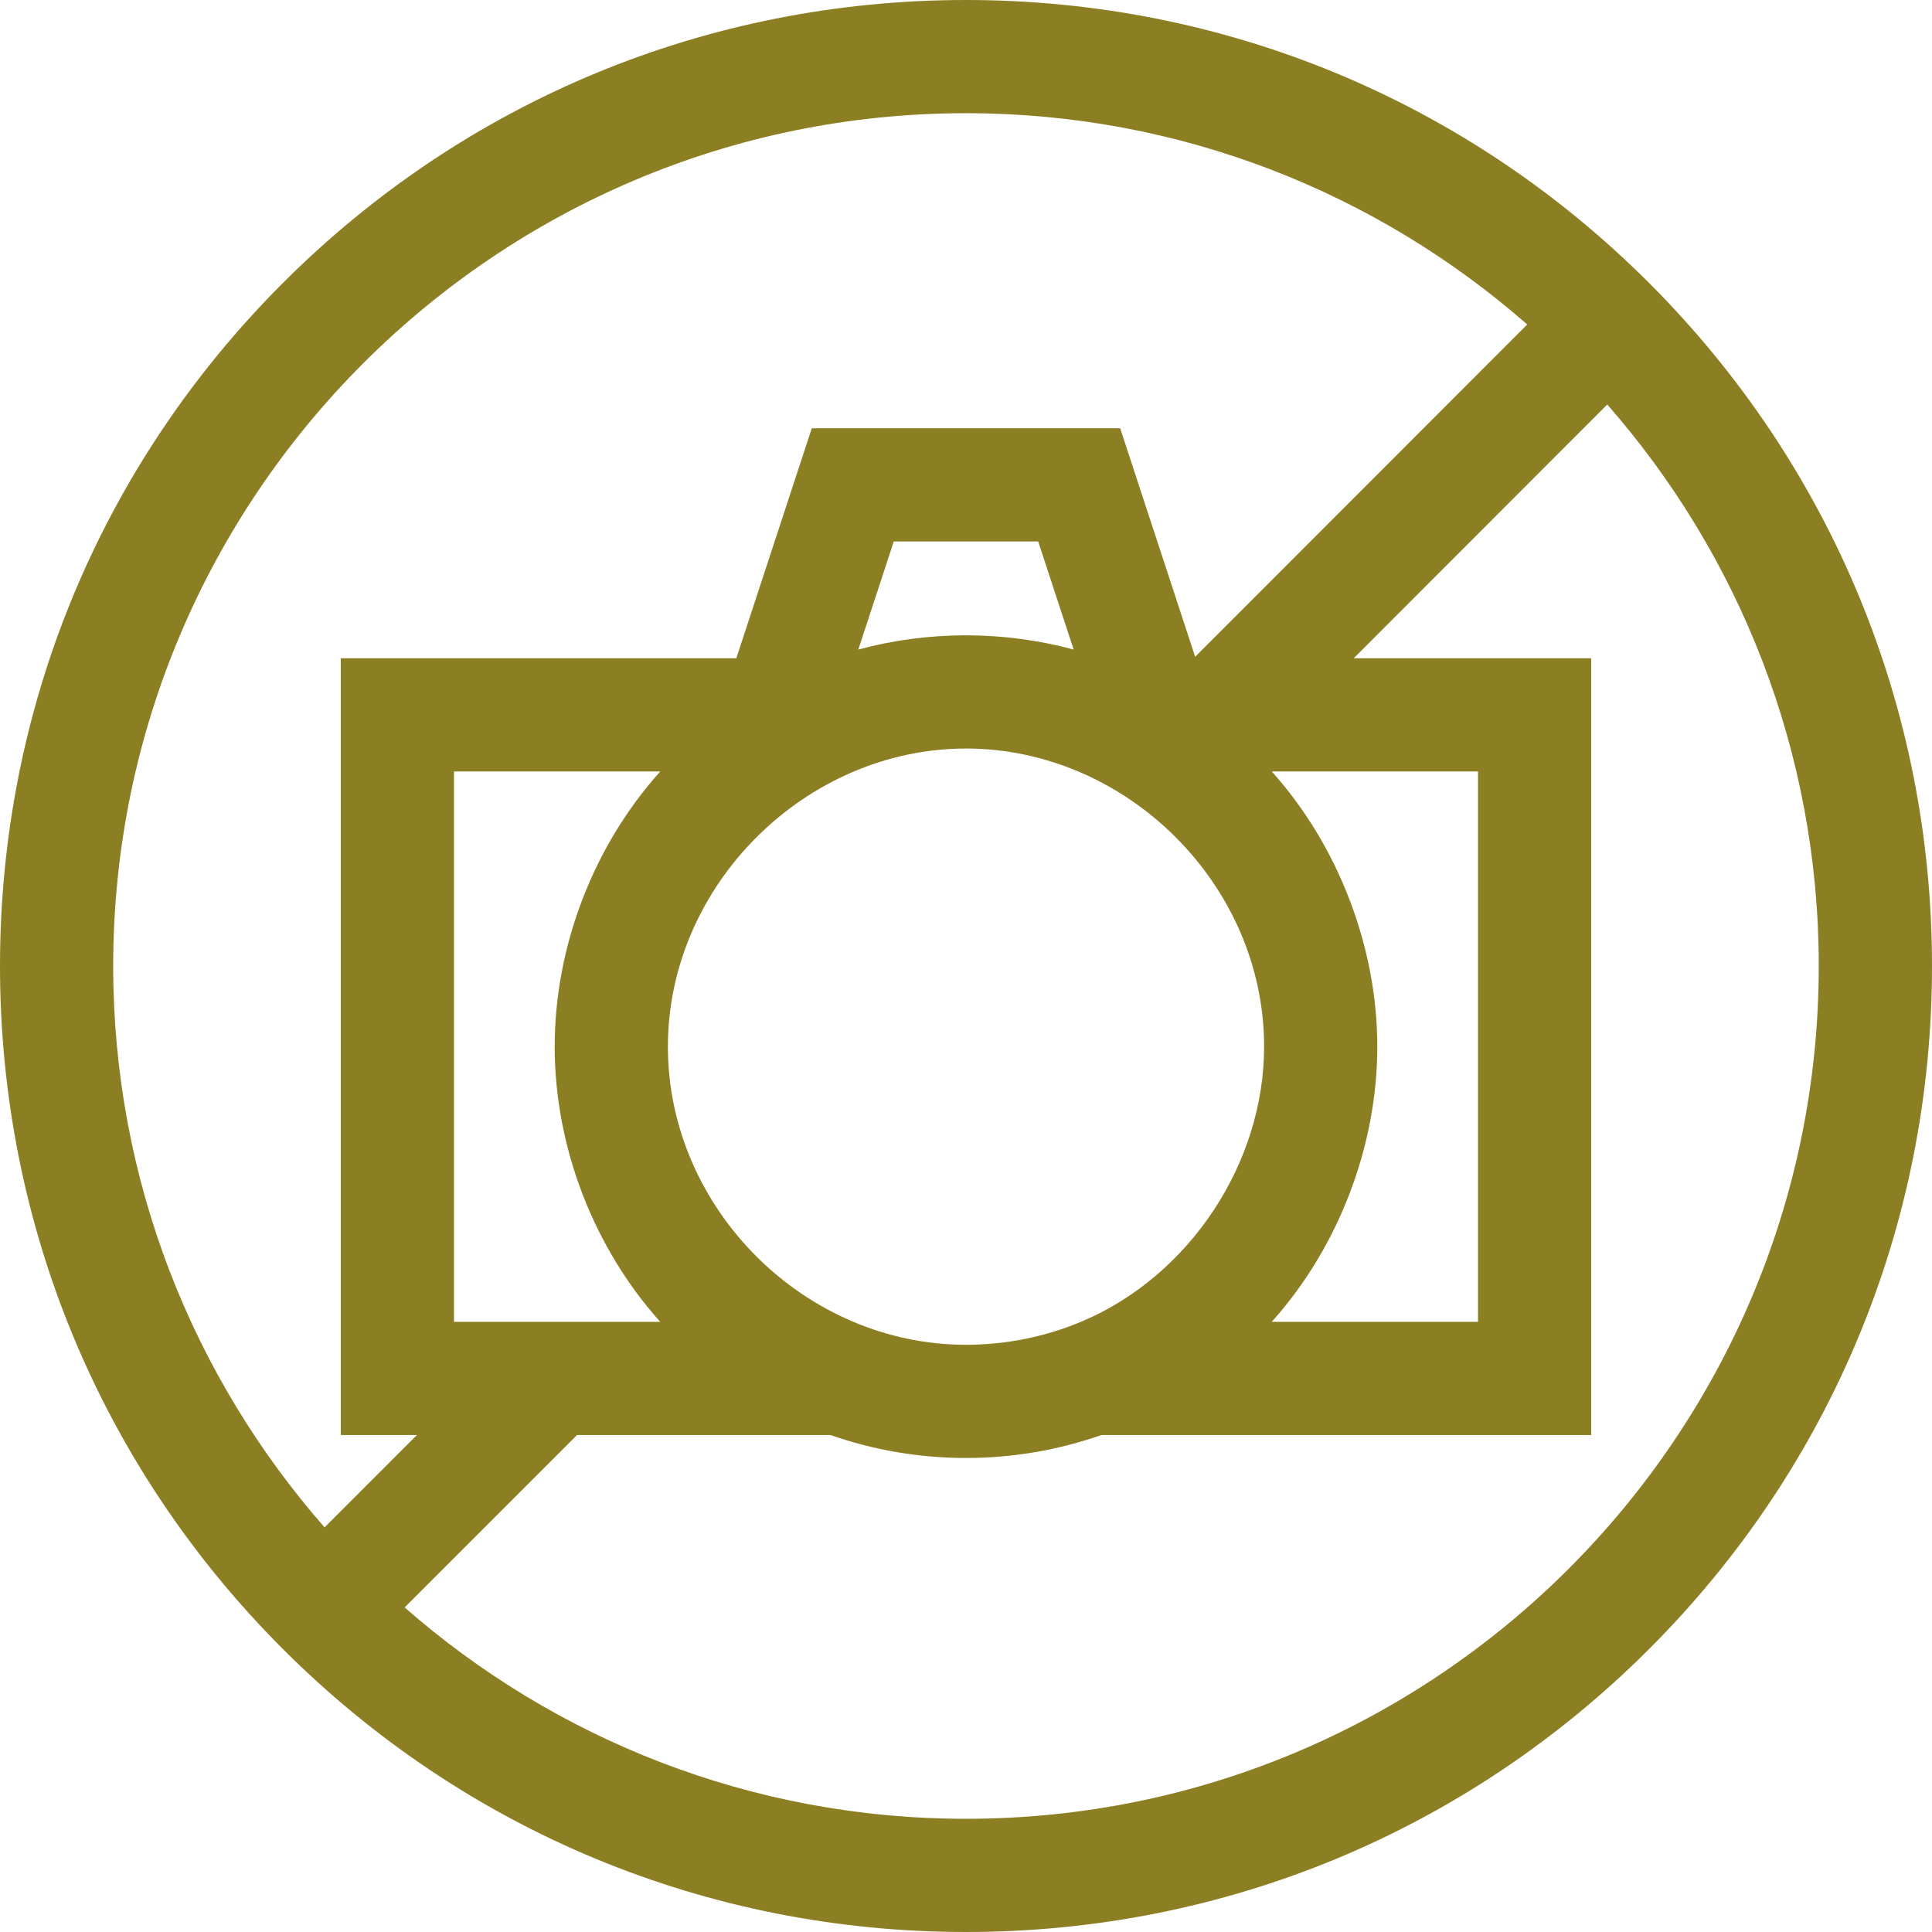 <?xml version="1.0" encoding="UTF-8"?>
<svg id="Capa_1" xmlns="http://www.w3.org/2000/svg" version="1.1" viewBox="0 0 512 512">
  <!-- Generator: Adobe Illustrator 29.5.1, SVG Export Plug-In . SVG Version: 2.1.0 Build 141)  -->
  <defs>
    <style>
      .st0 {
        fill: #8c7e22;
      }
    </style>
  </defs>
  <path class="st0" d="M437.02,74.98C388.67,26.63,324.38,0,256,0S123.33,26.63,74.98,74.98C26.63,123.33,0,187.62,0,256s26.63,132.67,74.98,181.02c48.35,48.35,112.64,74.98,181.02,74.98s132.67-26.63,181.02-74.98c48.35-48.35,74.98-112.64,74.98-181.02s-26.63-132.67-74.98-181.02h0ZM30,256c0-124.62,101.38-226,226-226,56.9,0,108.96,21.15,148.73,55.99l-88,88.06-19.87-60.55h-81.73l-20,60.95h-104.82v205.85h20.18l-24.47,24.47c-34.86-39.78-56.02-91.85-56.02-148.77h0ZM174.97,350.3h-54.66v-145.85h54.66c-17.72,19.72-27.97,46.4-27.97,72.92s10.26,53.2,27.97,72.93ZM227.46,172.14l9.4-28.65h38.27l9.4,28.65c-18.56-5.03-38.51-5.03-57.07,0h0ZM286.83,350.14c-9.72,4.13-20.27,6.24-30.83,6.24-42.75,0-79-36.07-79-79.01s36.59-79,79-79,79,35.92,79,79c0,30.89-19.73,60.69-48.17,72.77h0ZM337.36,349.92c17.45-19.61,27.64-46.35,27.64-72.55s-10.25-53.2-27.97-72.92h54.66v145.85h-54.66c.11-.12.22-.25.33-.38h0ZM256,482c-56.92,0-108.99-21.16-148.77-56.02l45.68-45.68h67.2c11.51,4.02,23.56,6.08,35.88,6.08s24.38-2.06,35.89-6.08h129.8v-205.85h-62.94l67.2-67.25c34.88,39.78,56.05,91.86,56.05,148.8,0,124.62-101.38,226-226,226h0Z"/>
</svg>